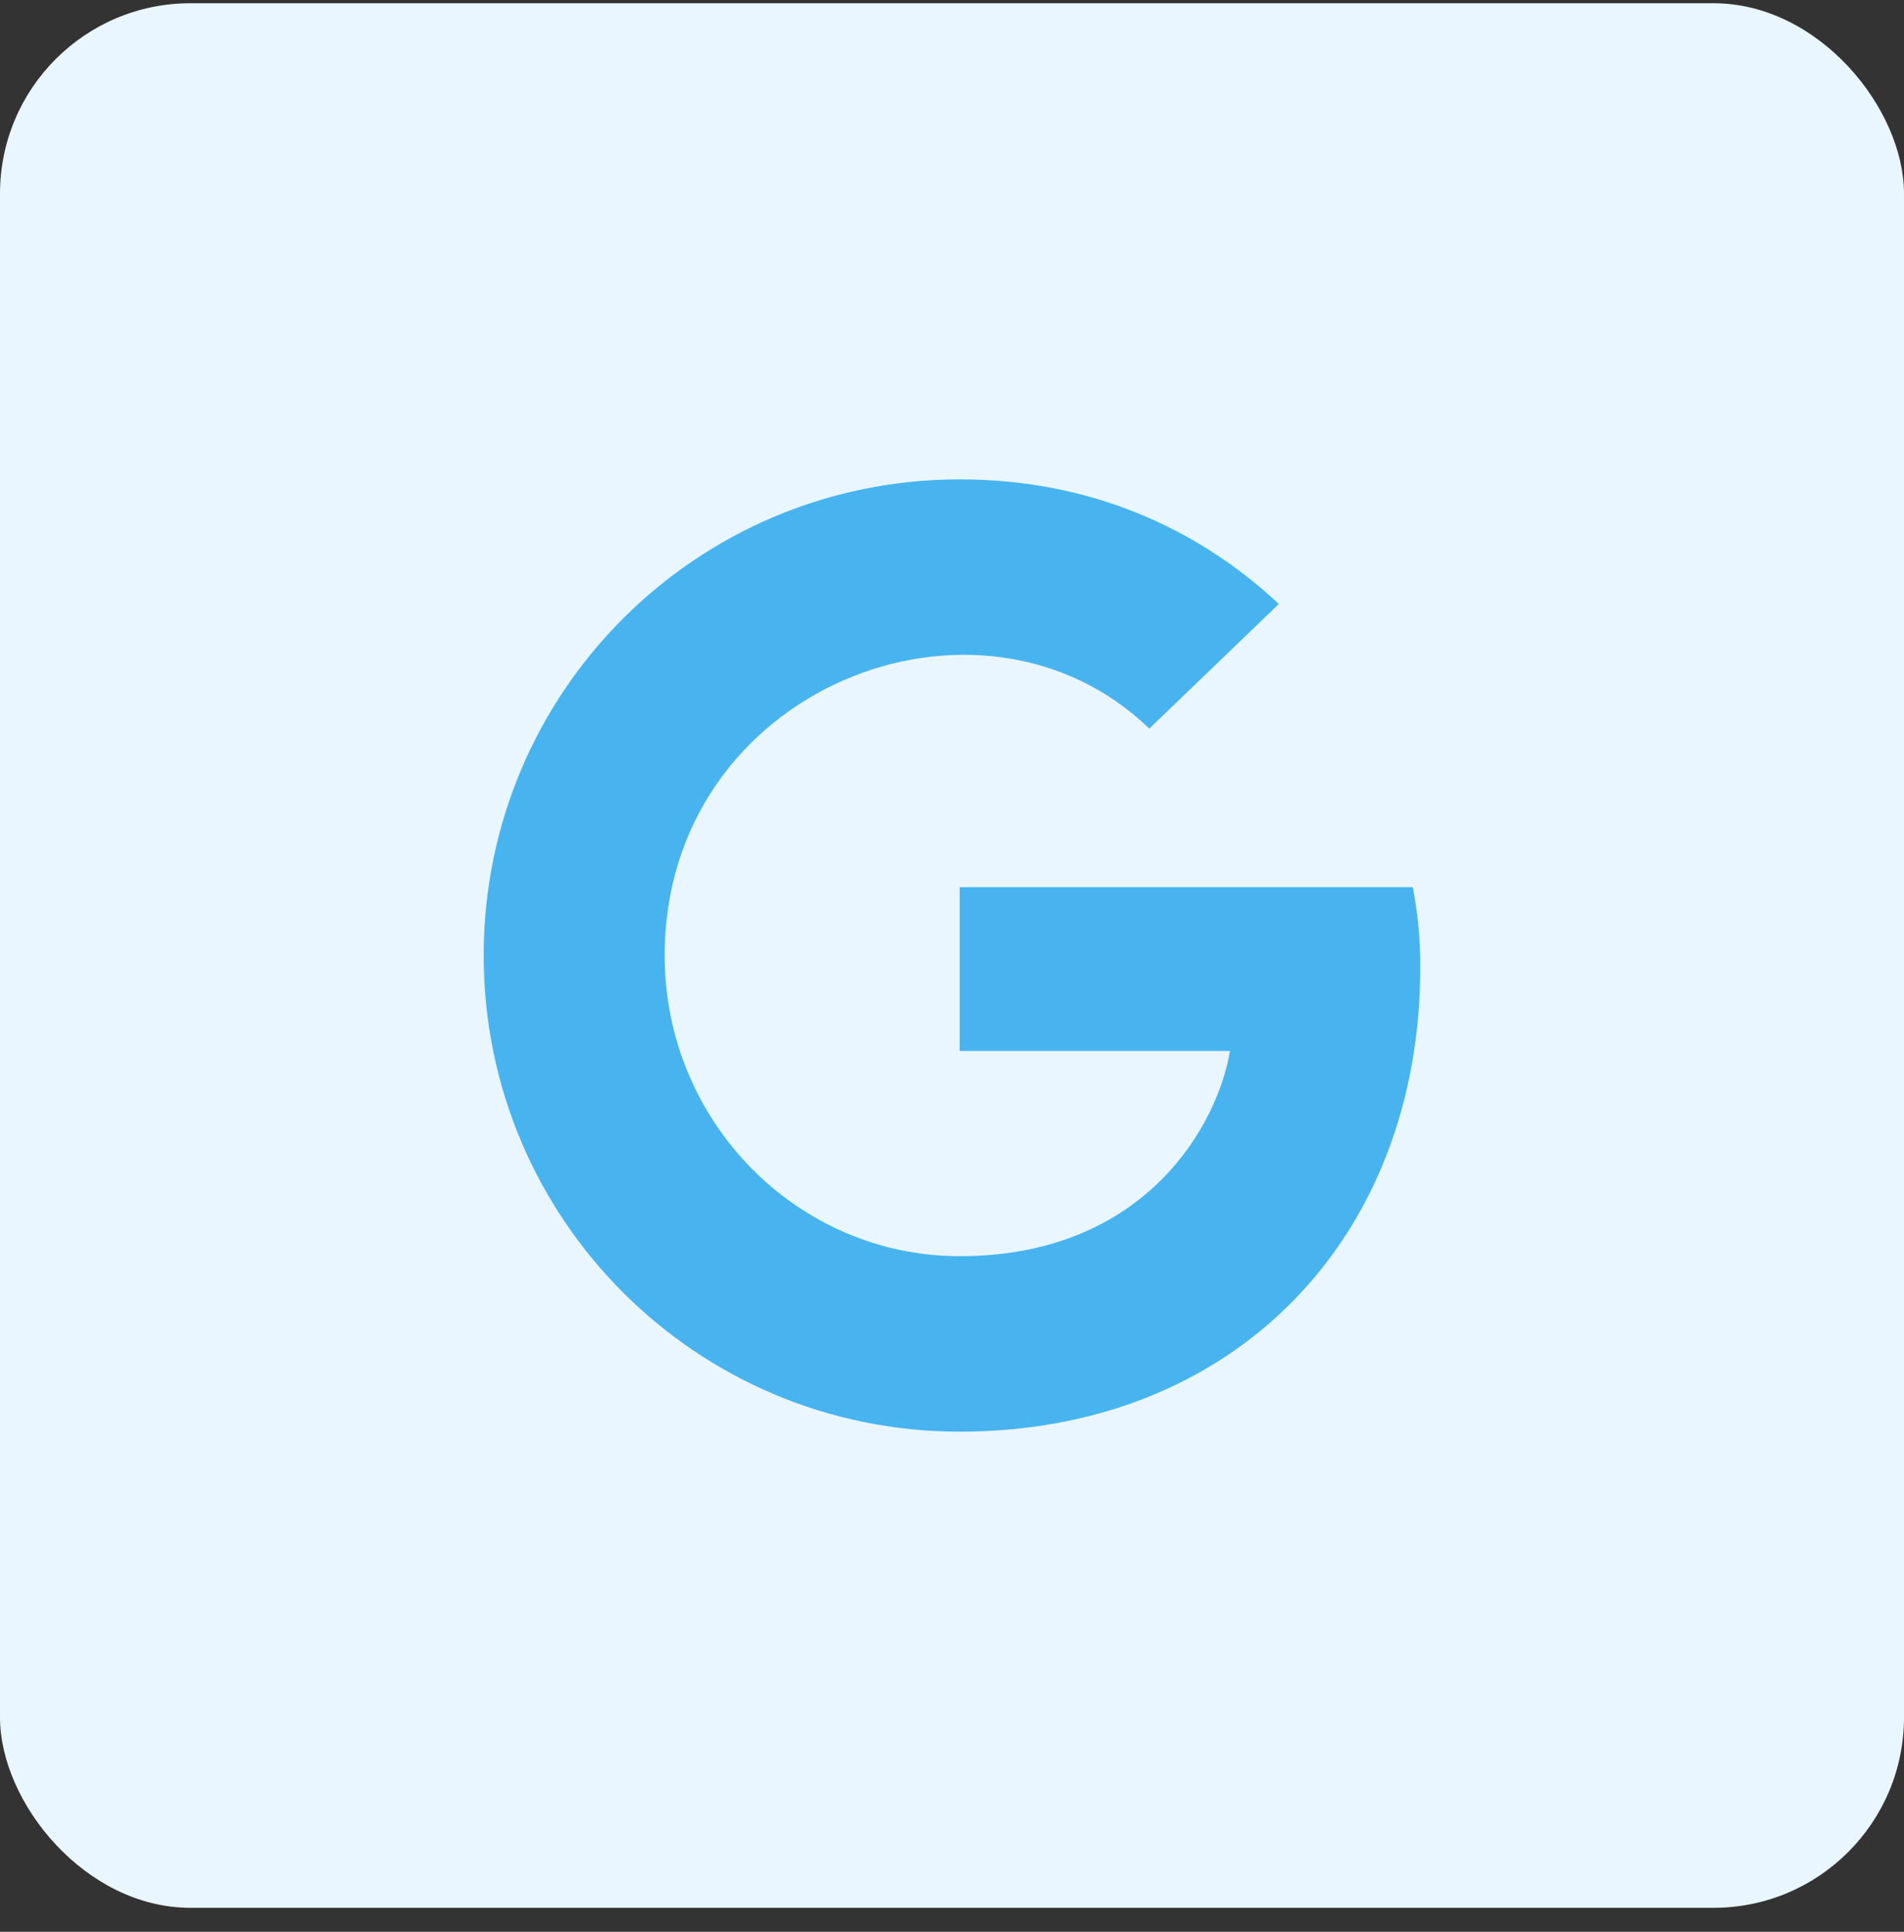 <svg xmlns="http://www.w3.org/2000/svg" width="70" height="71" viewBox="0 0 70 71" fill="none"><rect x="0" y="0" width="70" height="71" fill="#333333" stroke="none"/><rect y="0.119" width="70" height="70" rx="7" fill="#E9F6FF"></rect><path d="M52.218 35.528C52.218 45.513 45.38 52.619 35.282 52.619C25.601 52.619 17.782 44.8 17.782 35.119C17.782 25.437 25.601 17.619 35.282 17.619C39.996 17.619 43.962 19.348 47.017 22.198L42.254 26.778C36.023 20.766 24.436 25.282 24.436 35.119C24.436 41.222 29.312 46.169 35.282 46.169C42.212 46.169 44.808 41.201 45.218 38.626H35.282V32.607H51.943C52.105 33.503 52.218 34.364 52.218 35.528Z" fill="#47B4F0"></path></svg>